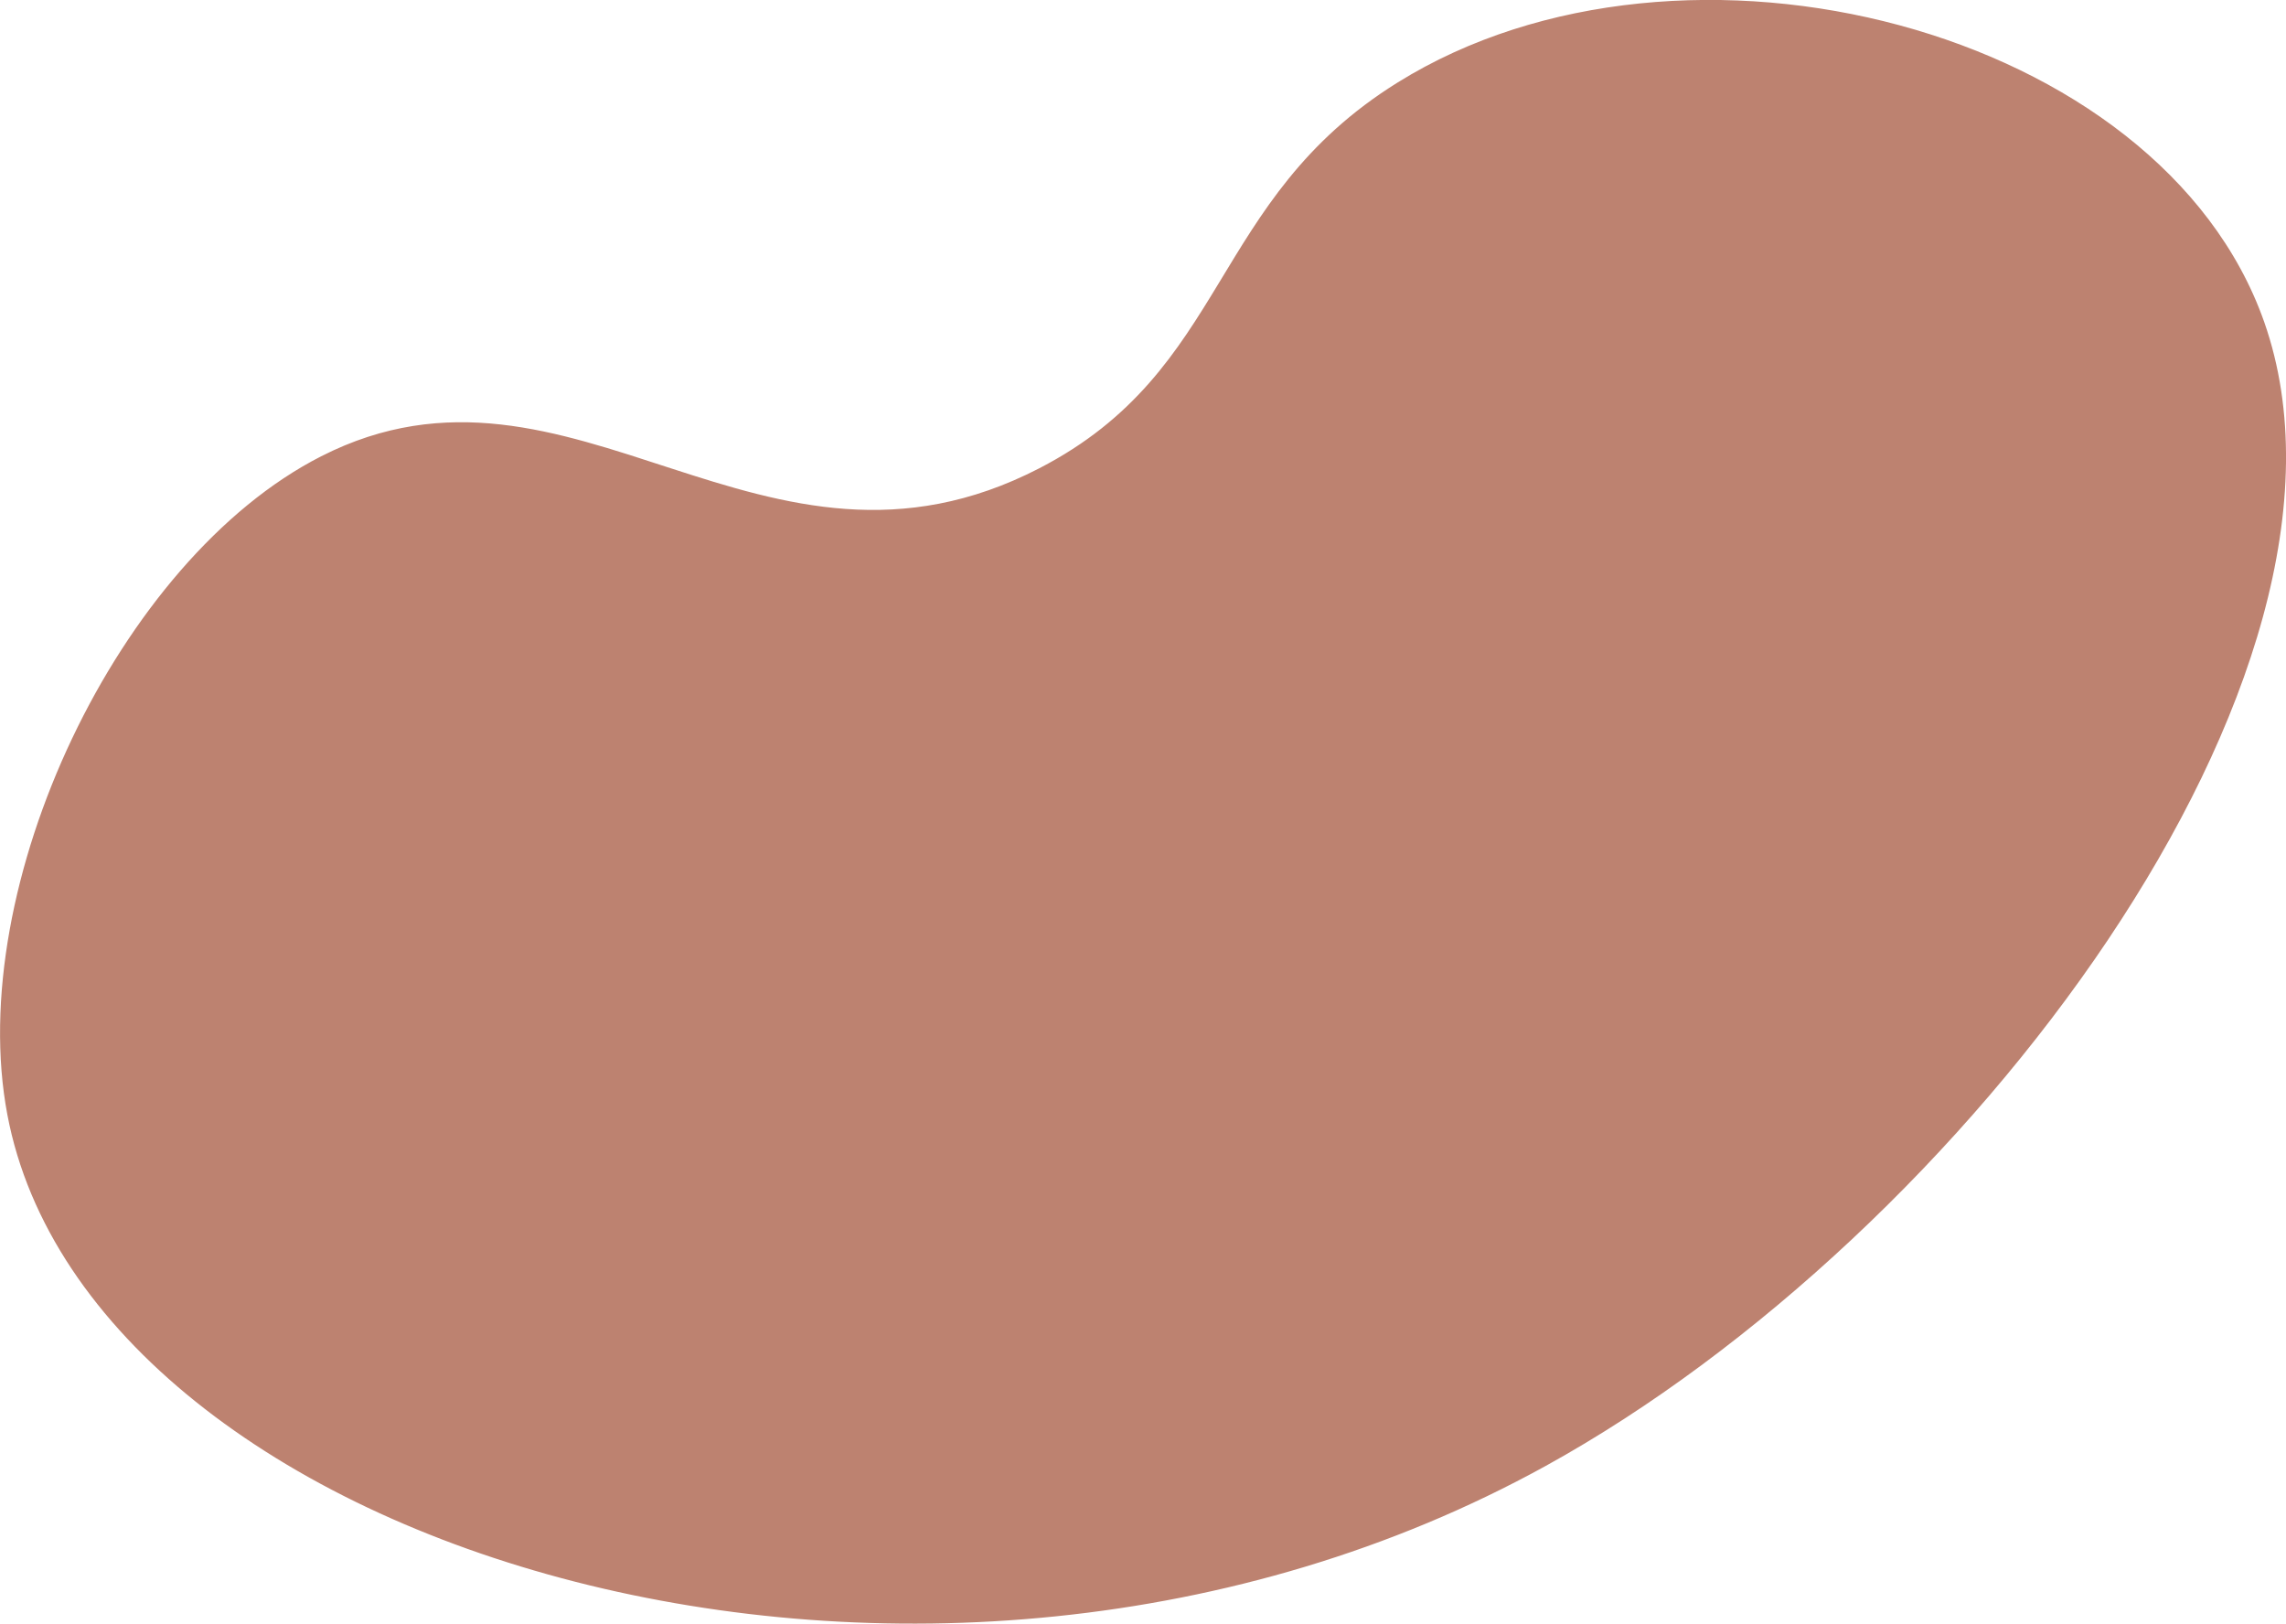 <svg id="Calque_1" data-name="Calque 1" xmlns="http://www.w3.org/2000/svg" xmlns:xlink="http://www.w3.org/1999/xlink" viewBox="0 0 571.8 406.12"><defs><clipPath id="clip-path" transform="translate(-1.67 -1.29)"><rect x="52.29" y="-65.63" width="466.17" height="521.12" transform="translate(19.2 415.35) rotate(-73.96)" fill="none"/></clipPath></defs><g clip-path="url(#clip-path)"><path d="M4,280C-6.77,223.1,31.76,141.56,82.23,115.87c62.49-31.83,110,38.95,179.62,3,47.94-24.77,42.55-67.24,89.72-96.55C422.86-22,541.81,8.79,567.55,82c30.81,87.73-75,227.91-179.47,285.51C233.44,452.78,24.51,388.62,4,280Z" transform="translate(-1.67 -1.29)" fill="#bd8270" stroke="#bd8270" stroke-miterlimit="10"/></g></svg>